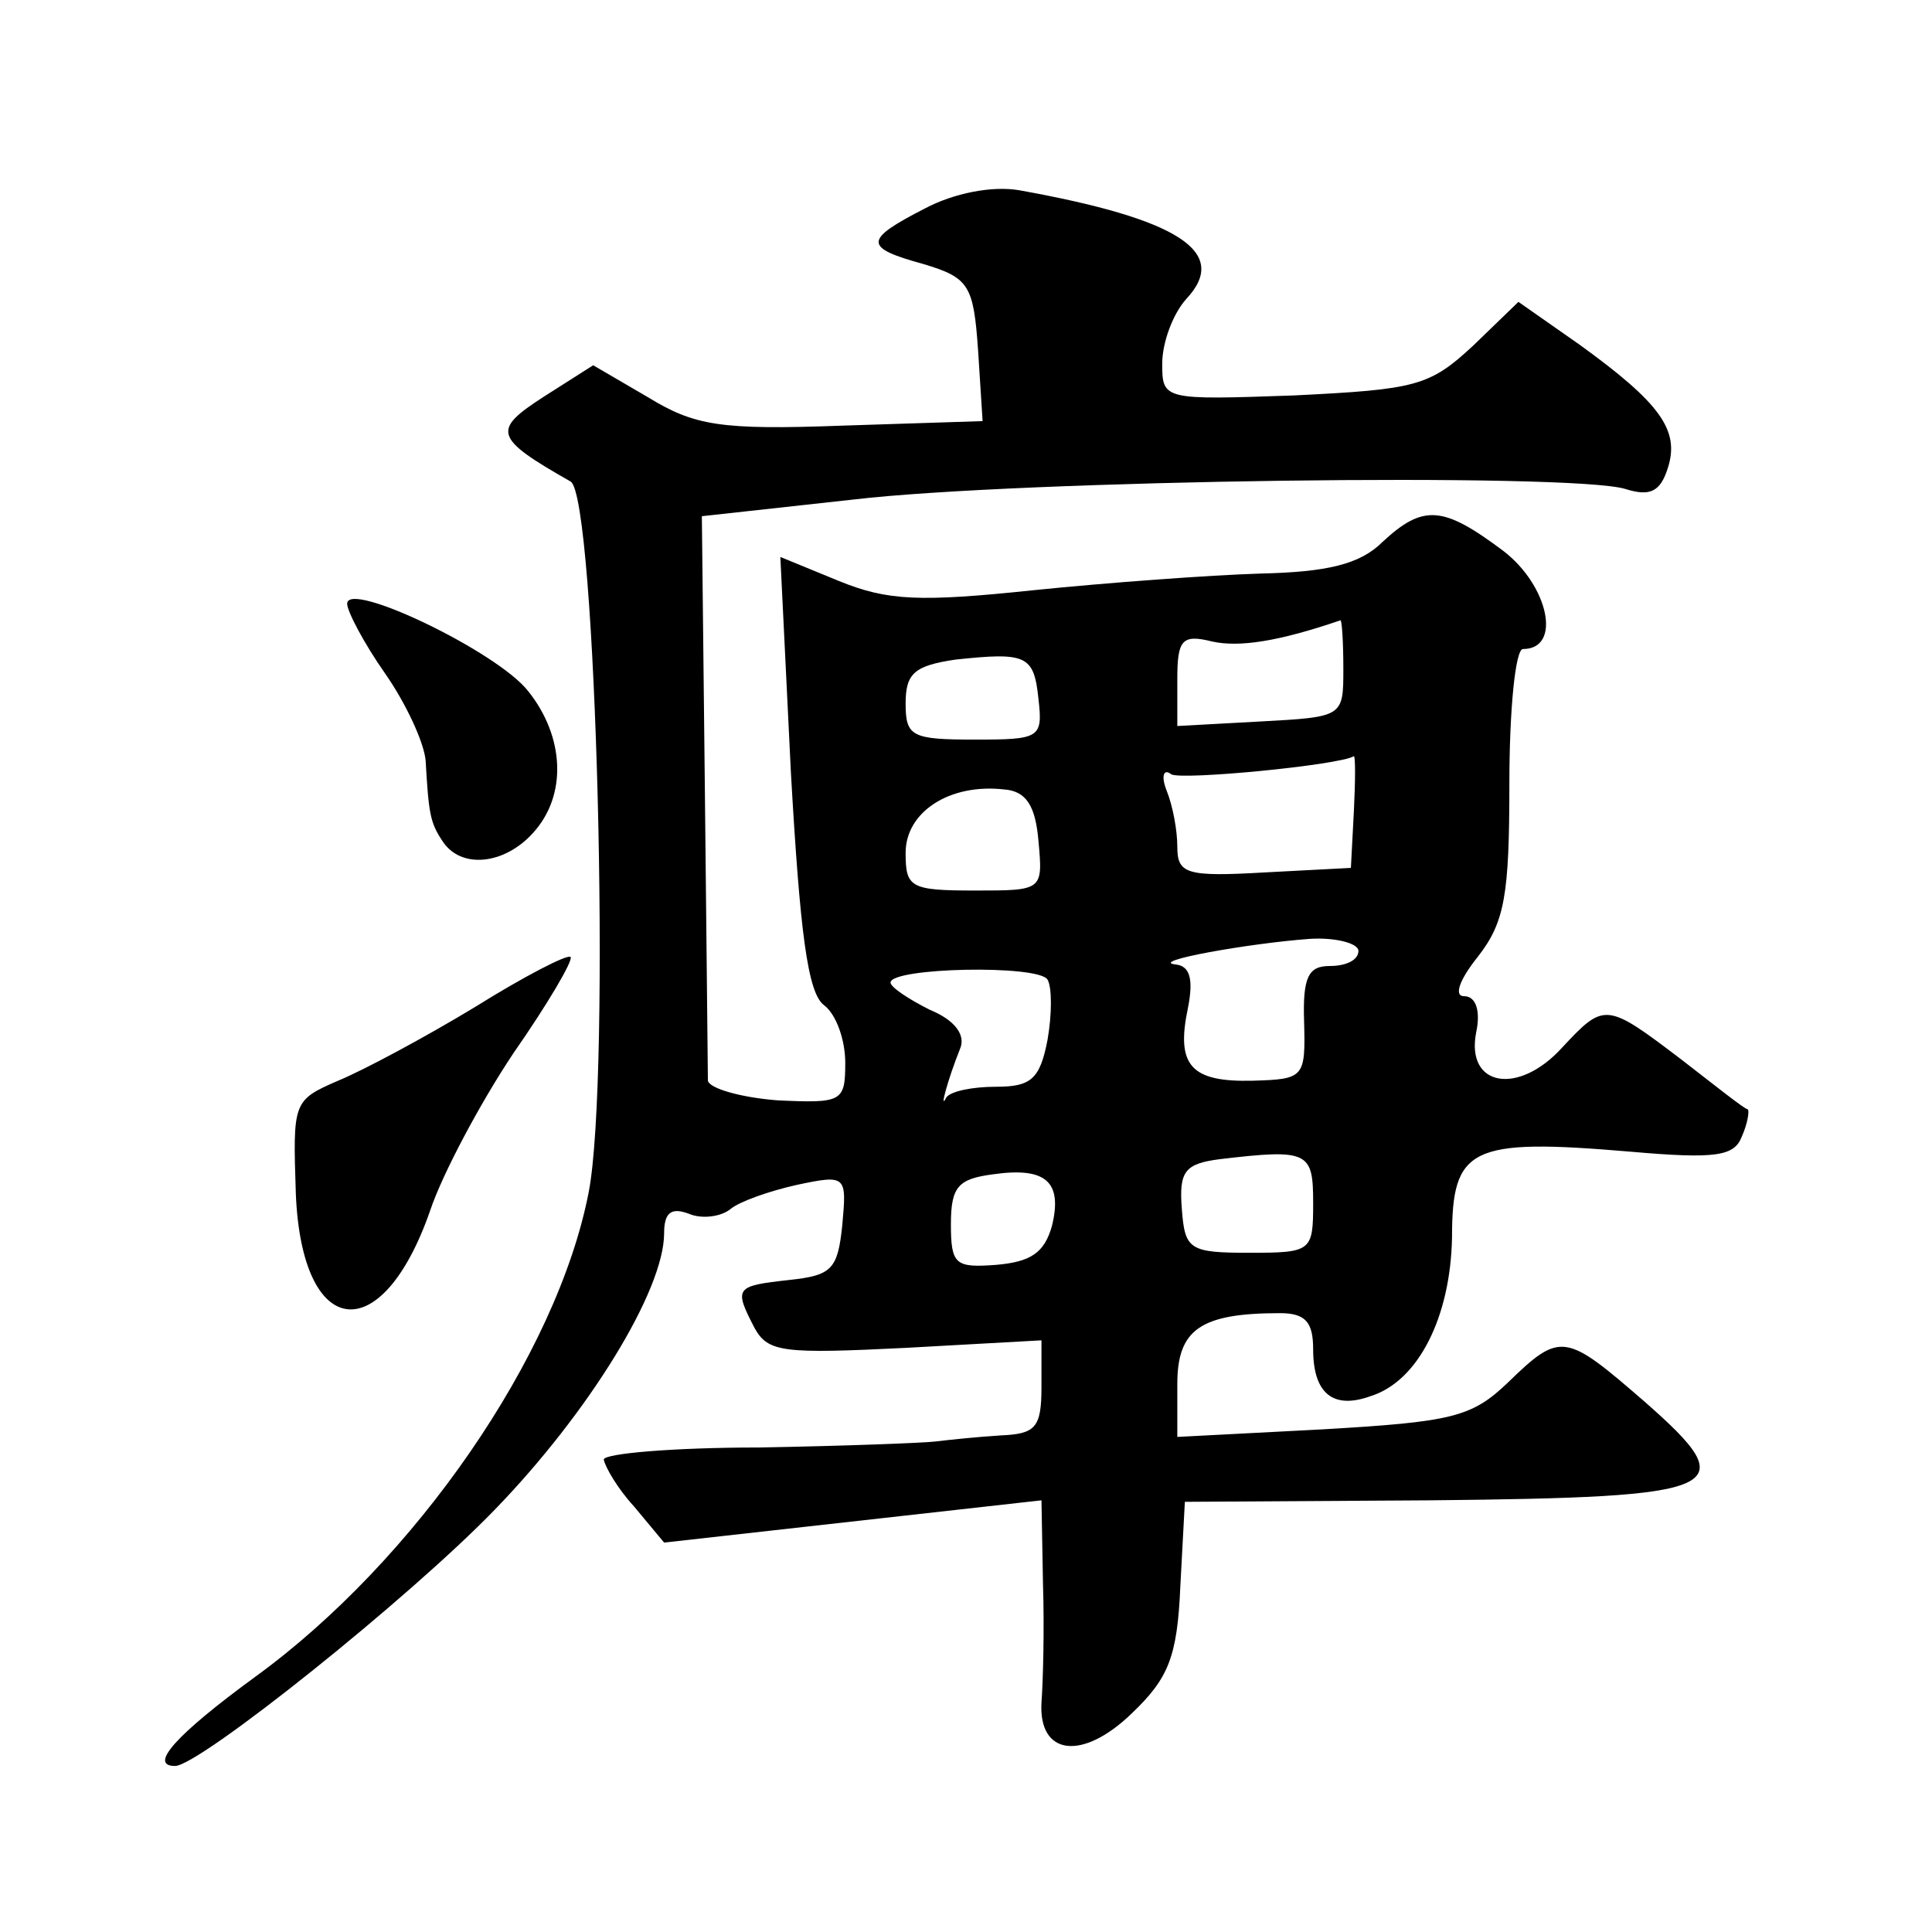<?xml version="1.0" standalone="no"?>
<!DOCTYPE svg PUBLIC "-//W3C//DTD SVG 20010904//EN"
 "http://www.w3.org/TR/2001/REC-SVG-20010904/DTD/svg10.dtd">
<svg version="1.0" xmlns="http://www.w3.org/2000/svg"
 width="128pt" height="128pt" viewBox="0 0 128 128"
 preserveAspectRatio="xMidYMid meet">
<g transform="translate(0,128) scale(0.1,-0.1)"
fill="#0" stroke="none">
<path d="M613 1142 c-41 -21 -41 -26 -1 -37 30 -9 33 -14 36 -57 l3 -47 -93 -3
c-81 -3 -98 0 -129 19 l-36 21 -33 -21 c-34 -22 -33 -27 18 -56 17 -9 27 -394 12
-471 -21 -108 -115 -244 -221 -321 -52 -38 -71 -59 -53 -59 16 0 155 111 212 170
62 64 112 145 112 183 0 14 5 17 16 13 9 -4 22 -2 28 3 6 5 26 12 44 16 33 7 33
6 30 -27 -3 -29 -7 -33 -35 -36 -36 -4 -37 -5 -23 -32 9 -16 19 -17 100 -13 l90
5 0 -31 c0 -27 -4 -31 -27 -32 -16 -1 -35 -3 -43 -4 -8 -1 -61 -3 -117 -4 -57 0
-103 -4 -103 -8 1 -5 9 -19 20 -31 l20 -24 125 14 125 14 1 -55 c1 -31 0 -66 -1
-79 -2 -35 27 -39 60 -7 24 23 30 37 32 84 l3 56 163 1 c196 2 208 7 142 65 -53
46 -56 47 -91 13 -24 -23 -37 -26 -123 -31 l-96 -5 0 35 c0 36 15 47 68 47 17 0
22 -6 22 -24 0 -29 13 -40 38 -31 32 10 53 53 54 105 0 60 12 66 118 57 57 -5 69
-3 74 10 4 9 5 17 4 18 -2 0 -22 16 -44 33 -50 38 -51 38 -79 8 -29 -32 -64 -26
-57 10 3 14 0 24 -8 24 -7 0 -3 11 9 26 18 23 21 41 21 115 0 49 4 89 9 89 26 0
17 42 -13 65 -40 30 -53 31 -80 6 -15 -15 -37 -20 -81 -21 -33 -1 -101 -6 -150
-11 -76 -8 -97 -7 -129 6 l-39 16 7 -143 c6 -105 11 -146 22 -154 8 -6 14 -23 14
-38 0 -26 -2 -27 -45 -25 -25 2 -45 8 -46 13 0 6 -1 93 -2 192 l-2 182 100 11 c110
13 477 18 512 7 16 -5 23 -2 28 14 8 25 -5 43 -59 82 l-40 28 -30 -29 c-29 -27
-38 -29 -119 -33 -86 -3 -87 -3 -87 21 0 14 7 33 16 43 29 31 -5 53 -111 72 -18
3 -43 -2 -62 -12z m277 -305 c0 -32 0 -32 -55 -35 l-55 -3 0 31 c0 26 3 30 23 25
18 -4 44 0 85 14 1 1 2 -14 2 -32z m-202 -20 c3 -26 1 -27 -42 -27 -42 0 -46 2
-46 24 0 20 6 25 33 29 47 5 52 3 55 -26z m209 -74 l-2 -38 -57 -3 c-52 -3 -58
-1 -58 17 0 11 -3 27 -7 37 -4 10 -2 15 3 11 7 -4 111 6 121 12 1 0 1 -16 0 -36z
m-209 -20 c3 -33 3 -33 -42 -33 -43 0 -46 2 -46 25 0 27 29 46 65 42 15 -1 21 -11
23 -34z m212 -73 c0 -6 -8 -10 -19 -10 -14 0 -18 -7 -17 -37 1 -37 0 -38 -34 -39
-41 -1 -51 10 -43 48 4 20 1 28 -8 29 -19 2 48 14 89 17 17 1 32 -3 32 -8z m-206
-19 c3 -5 3 -23 0 -40 -5 -26 -11 -31 -34 -31 -16 0 -30 -3 -33 -7 -5 -10 1 12
9 32 4 9 -3 19 -20 26 -14 7 -26 15 -26 18 0 10 98 12 104 2z m176 -148 c0 -32
-1 -33 -42 -33 -40 0 -43 2 -45 29 -2 25 2 30 25 33 59 7 62 5 62 -29z m-173 -15
c-5 -18 -14 -24 -37 -26 -27 -2 -30 0 -30 27 0 25 5 30 28 33 35 5 46 -5 39 -34z
M230 880 c0 -5 11 -26 25 -46 14 -20 26 -46 27 -58 2 -35 3 -41 11 -53 12 -19 41
-16 60 5 23 25 21 64 -3 94 -20 26 -120 74 -120 58z M315 613 c-33 -20 -74 -42
-91 -49 -30 -13 -30 -14 -28 -75 4 -97 57 -103 89 -11 8 24 33 71 55 104 23 33
40 62 38 64 -2 2 -31 -13 -63 -33z"/>
</g>
</svg>
